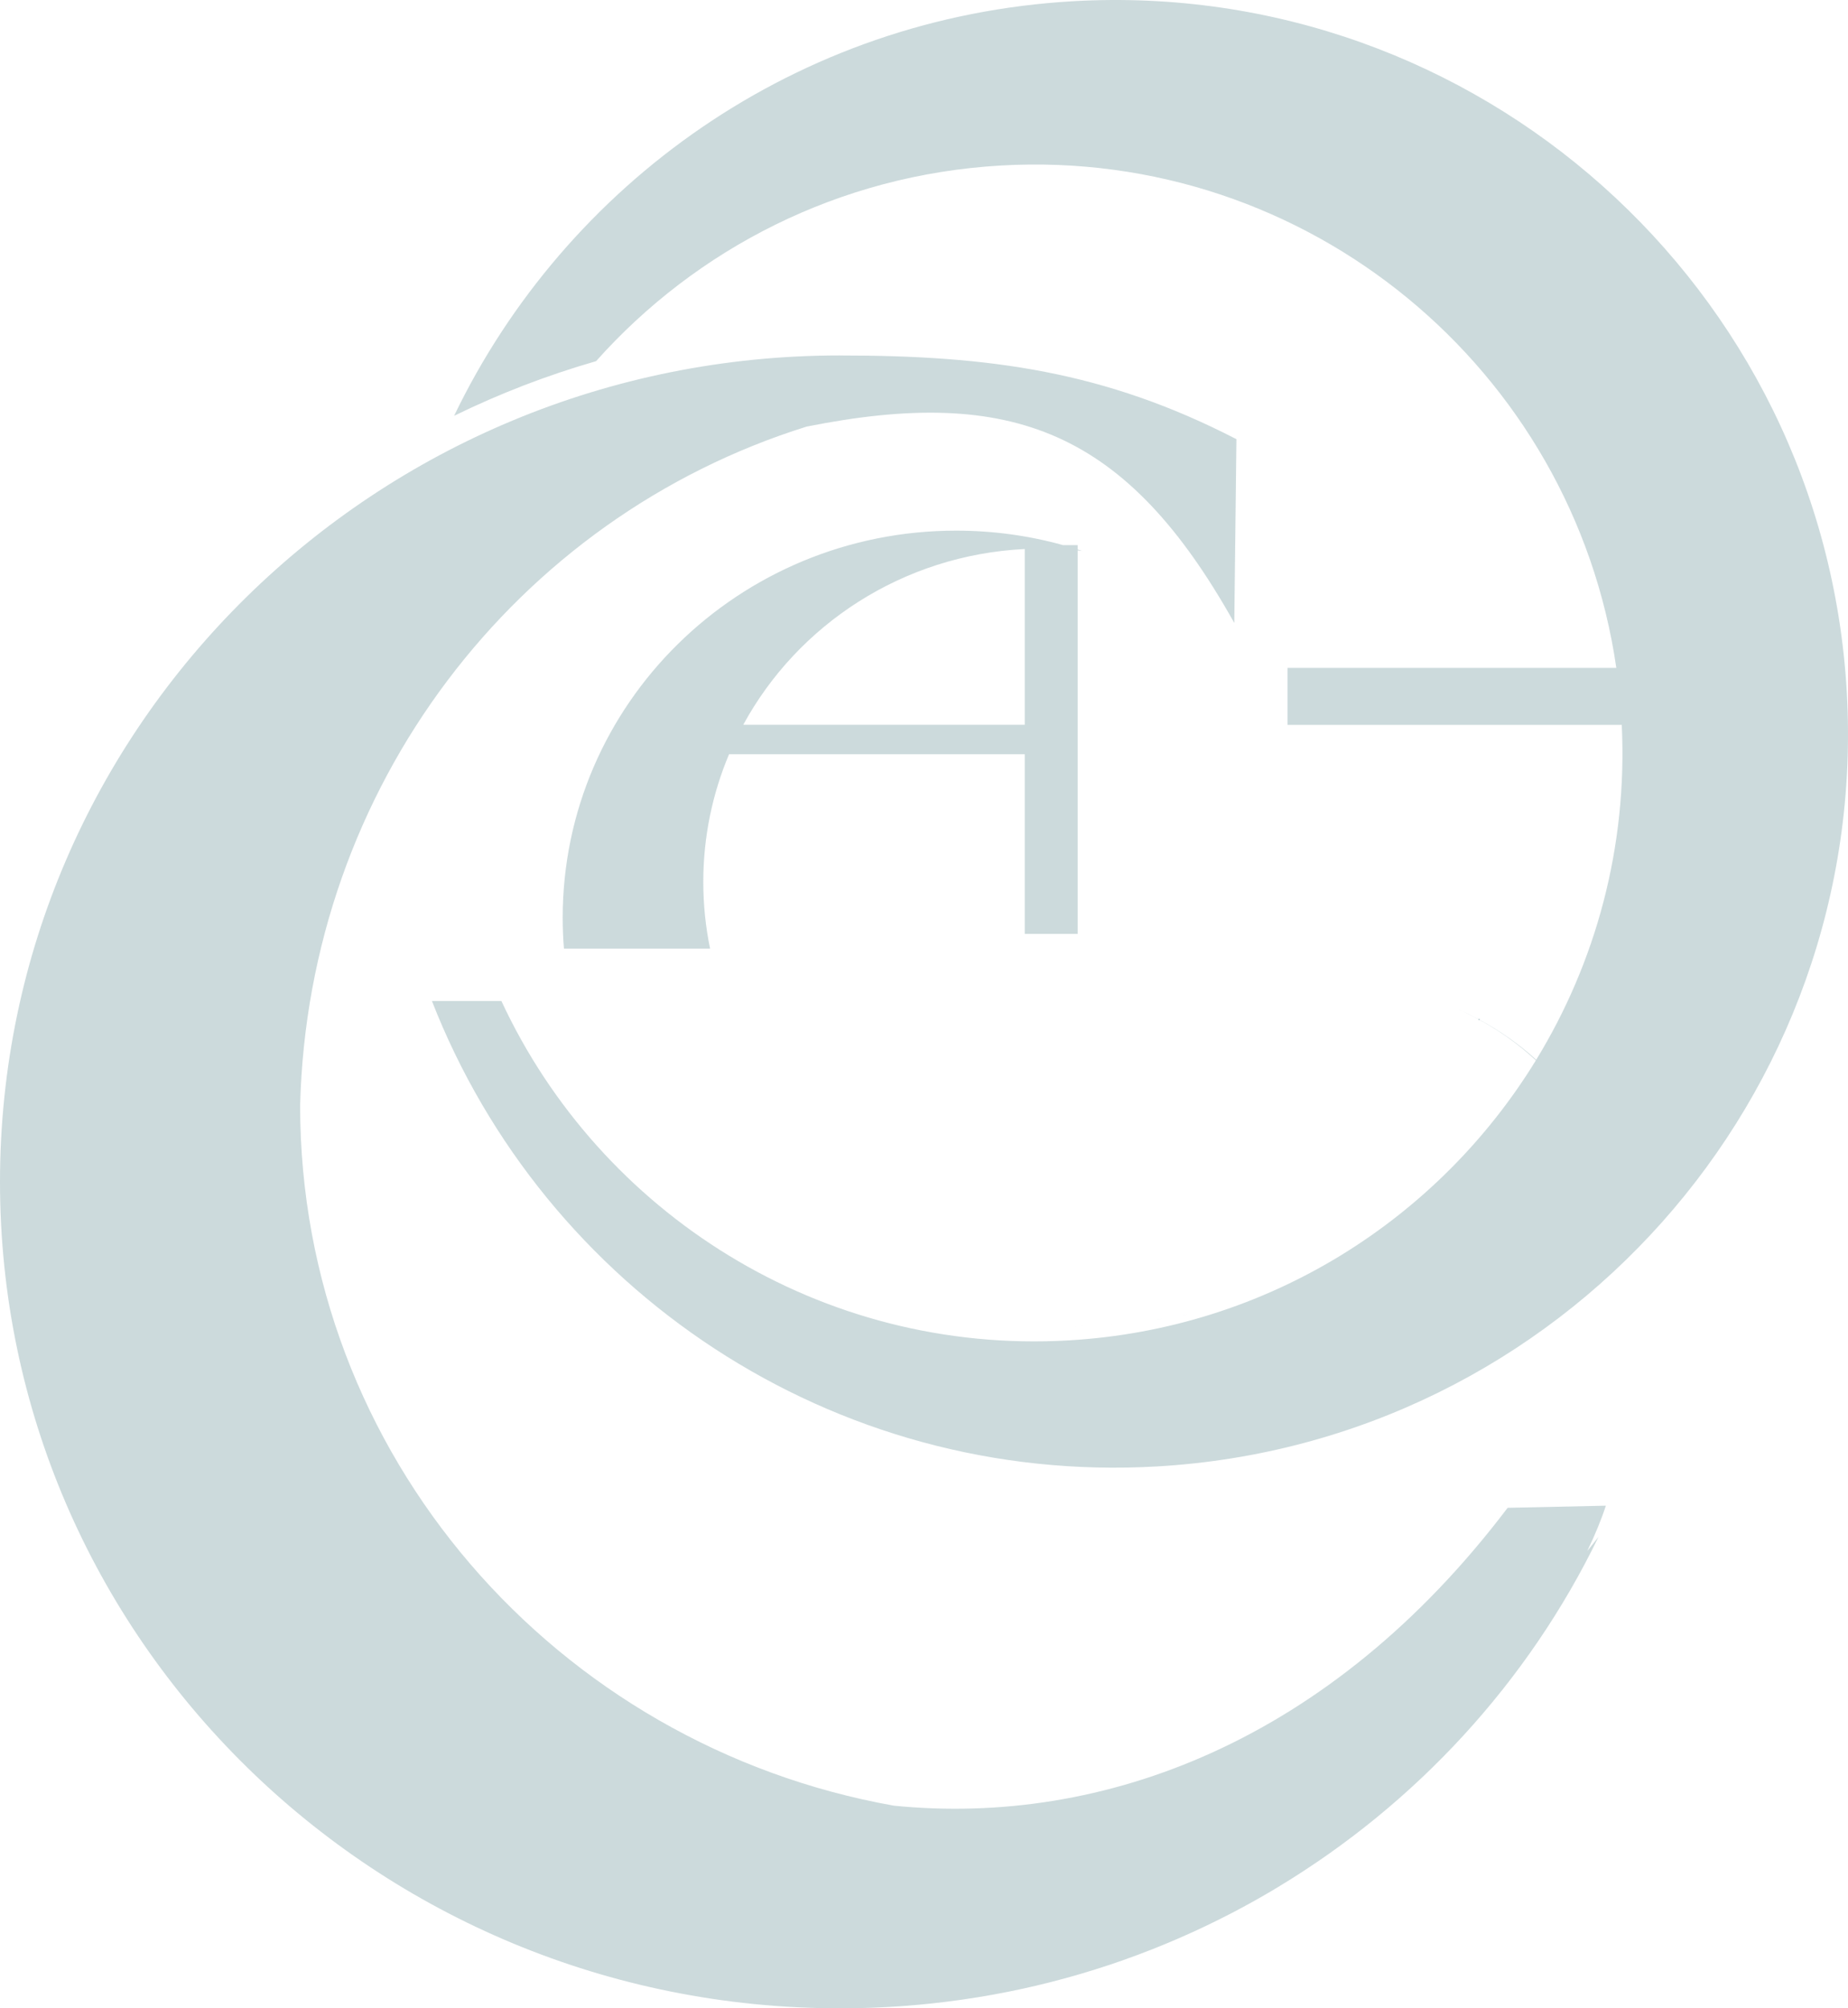<?xml version="1.0" encoding="UTF-8"?> <svg xmlns="http://www.w3.org/2000/svg" width="1132" height="1230" viewBox="0 0 1132 1230" fill="none"><path opacity="0.2" fill-rule="evenodd" clip-rule="evenodd" d="M1131.25 423.687C1145.46 671.489 956.257 883.898 708.655 898.127C509.569 909.567 333.39 789.393 264.573 613.058H307.128C367.531 743.052 502.693 829.654 654.412 820.939C776.729 813.912 881.233 746.559 940.811 649.425C935.535 644.492 929.965 639.958 924.136 635.805L923.897 635.621L922.116 634.38L920.037 632.969L919.923 632.897L917.955 631.593L917.457 631.277L917.381 631.216L917.006 630.983C913.576 628.781 910.056 626.701 906.465 624.731V624.829H905.598V624.261L904.678 623.77L904.659 623.753L904.36 623.592L904.284 623.554L902.847 622.804L902.658 622.705L902.62 622.692L901.584 622.163L901.119 621.925L900.92 621.826L900.481 621.604L900.267 621.498L900.134 621.434L899.964 621.352L898.438 620.606L896.478 619.668L896.403 619.63L896.213 619.545L895.695 619.302L895.149 619.05L894.901 618.939L893.794 618.429L893.803 618.406C897.804 620.197 901.736 622.103 905.579 624.158V623.958H906.446V624.625C918.916 631.379 930.527 639.537 941.015 649.064C977.442 589.517 997 518.821 993.417 443.968H788.67V409.06H990.084C963.576 226.037 801.07 90.57 613.135 101.369C513.932 107.062 426.437 152.443 365.129 221.198C334.94 229.881 305.861 241.12 278.153 254.673C346.704 112.295 488.352 10.433 657.185 0.752C904.793 -13.472 1117.03 175.888 1131.25 423.687ZM585.674 324.989C608.402 324.989 630.393 328.085 651.233 333.871H660.121V336.524L662.849 337.41L660.121 337.109V571.989H627.722V461.95H446.581C436.418 486.036 430.803 512.444 430.803 540.146C430.803 554.142 432.242 567.806 434.966 581.011H345.442C344.942 574.763 344.679 568.454 344.679 562.082C344.679 431.141 452.571 324.989 585.674 324.989ZM627.722 443.909V336.247C552.975 339.946 488.666 382.558 455.274 443.909H627.722ZM514.464 217.706C606.187 217.706 676.783 227.39 757.377 268.976L756.073 381.55C690.263 263.841 620.022 236.145 494.133 261.266C315.929 316.929 188.802 482.069 183.842 677.029C183.842 891.124 340.758 1069.16 547.616 1105.9C676.007 1118.71 815.216 1066.45 923.505 923.468L983.689 922.159C980.829 930.884 976.989 940.188 972.291 949.891C974.621 947.041 976.921 944.163 979.18 941.251C936.089 1030.24 867.361 1104.9 782.403 1156.01L780.546 1157.14L778.782 1158.18L776.775 1159.36C774.878 1160.47 772.973 1161.56 771.059 1162.65L768.721 1163.97C766.885 1165 765.043 1166.01 763.193 1167.02L760.611 1168.42C758.583 1169.5 756.556 1170.59 754.511 1171.65L752.942 1172.45C750.84 1173.54 748.724 1174.61 746.605 1175.67L745.191 1176.37C743.01 1177.45 740.82 1178.51 738.622 1179.56L737.164 1180.25C734.968 1181.29 732.759 1182.32 730.546 1183.33L729.033 1184.01C726.878 1184.99 724.72 1185.95 722.552 1186.89L720.815 1187.65C718.586 1188.61 716.345 1189.55 714.1 1190.48L712.71 1191.06C710.326 1192.04 707.933 1193.01 705.533 1193.95L704.584 1194.32C702.155 1195.27 699.717 1196.21 697.271 1197.12L696.103 1197.56C693.489 1198.53 690.868 1199.48 688.235 1200.41L687.936 1200.52L687.677 1200.62C684.958 1201.58 682.226 1202.51 679.483 1203.43L679.051 1203.56C676.353 1204.46 673.641 1205.33 670.922 1206.18L670.223 1206.4C667.618 1207.21 665.004 1208.01 662.382 1208.78L661.373 1209.08C658.781 1209.84 656.174 1210.58 653.565 1211.29L652.723 1211.53C650.046 1212.26 647.358 1212.97 644.662 1213.66L643.965 1213.85C641.29 1214.53 638.609 1215.19 635.917 1215.83L634.98 1216.06C632.377 1216.67 629.768 1217.27 627.152 1217.84L625.984 1218.1C623.295 1218.68 620.599 1219.25 617.898 1219.79L617.114 1219.94C614.344 1220.49 611.565 1221.02 608.778 1221.53L608.279 1221.63L608.042 1221.66C605.153 1222.18 602.255 1222.69 599.349 1223.16L599.123 1223.2L598.817 1223.24C595.914 1223.71 593.005 1224.16 590.085 1224.58L589.578 1224.66C586.71 1225.07 583.834 1225.45 580.949 1225.82L580.106 1225.93C577.299 1226.28 574.485 1226.62 571.665 1226.92L570.919 1227C568.107 1227.3 565.29 1227.58 562.466 1227.84L561.515 1227.91C558.753 1228.16 555.983 1228.38 553.21 1228.59L552.055 1228.68C549.308 1228.88 546.556 1229.05 543.801 1229.2L542.682 1229.26C539.801 1229.41 536.912 1229.54 534.015 1229.65L533.383 1229.67C530.462 1229.76 527.529 1229.86 524.597 1229.91L524.061 1229.92L523.58 1229.92C520.553 1229.98 517.512 1230 514.47 1230C230.324 1230 0 1003.38 0 723.844C0 444.307 230.342 217.687 514.47 217.687L514.464 217.706ZM657.929 812.457L659.071 812.43H659.107L660.133 812.4H660.163L663.421 812.29L663.54 812.282L660.133 812.4L657.836 812.457H657.929ZM676.632 811.585L676.83 811.57L679.532 811.373L681.255 811.236L680.842 811.274L679.824 811.352L676.632 811.585ZM684.1 811.001L683.341 811.066L681.255 811.236L684.1 811.001L683.867 811.022L680.842 811.274L684.1 811.001ZM687.854 810.66L688.029 810.643L688.846 810.566L688.949 810.551L687.854 810.66ZM692.248 810.213L692.453 810.192L692.555 810.183L692.637 810.173L693.689 810.056L692.555 810.183L692.248 810.213ZM695.628 809.838L697.481 809.624L696.944 809.688L696.092 809.787L695.628 809.838ZM703.867 808.813L704.353 808.751L704.838 808.682L706.773 808.406L705.414 808.601L703.867 808.813ZM708.967 808.093L709.1 808.072L709.306 808.042L711.837 807.659L711.989 807.633L708.766 808.093H708.937H708.967ZM716.634 806.89L716.758 806.865L717.225 806.788L716.634 806.89ZM719.785 806.35L720.294 806.263L720.445 806.235L719.785 806.35ZM720.586 806.212L720.661 806.197L723.333 805.713L720.586 806.212ZM724.633 805.479L724.671 805.467L727.685 804.891L724.518 805.479H724.612H724.633ZM676.611 811.585L676.83 811.57L676.59 811.585H676.611Z" fill="#004852"></path></svg> 